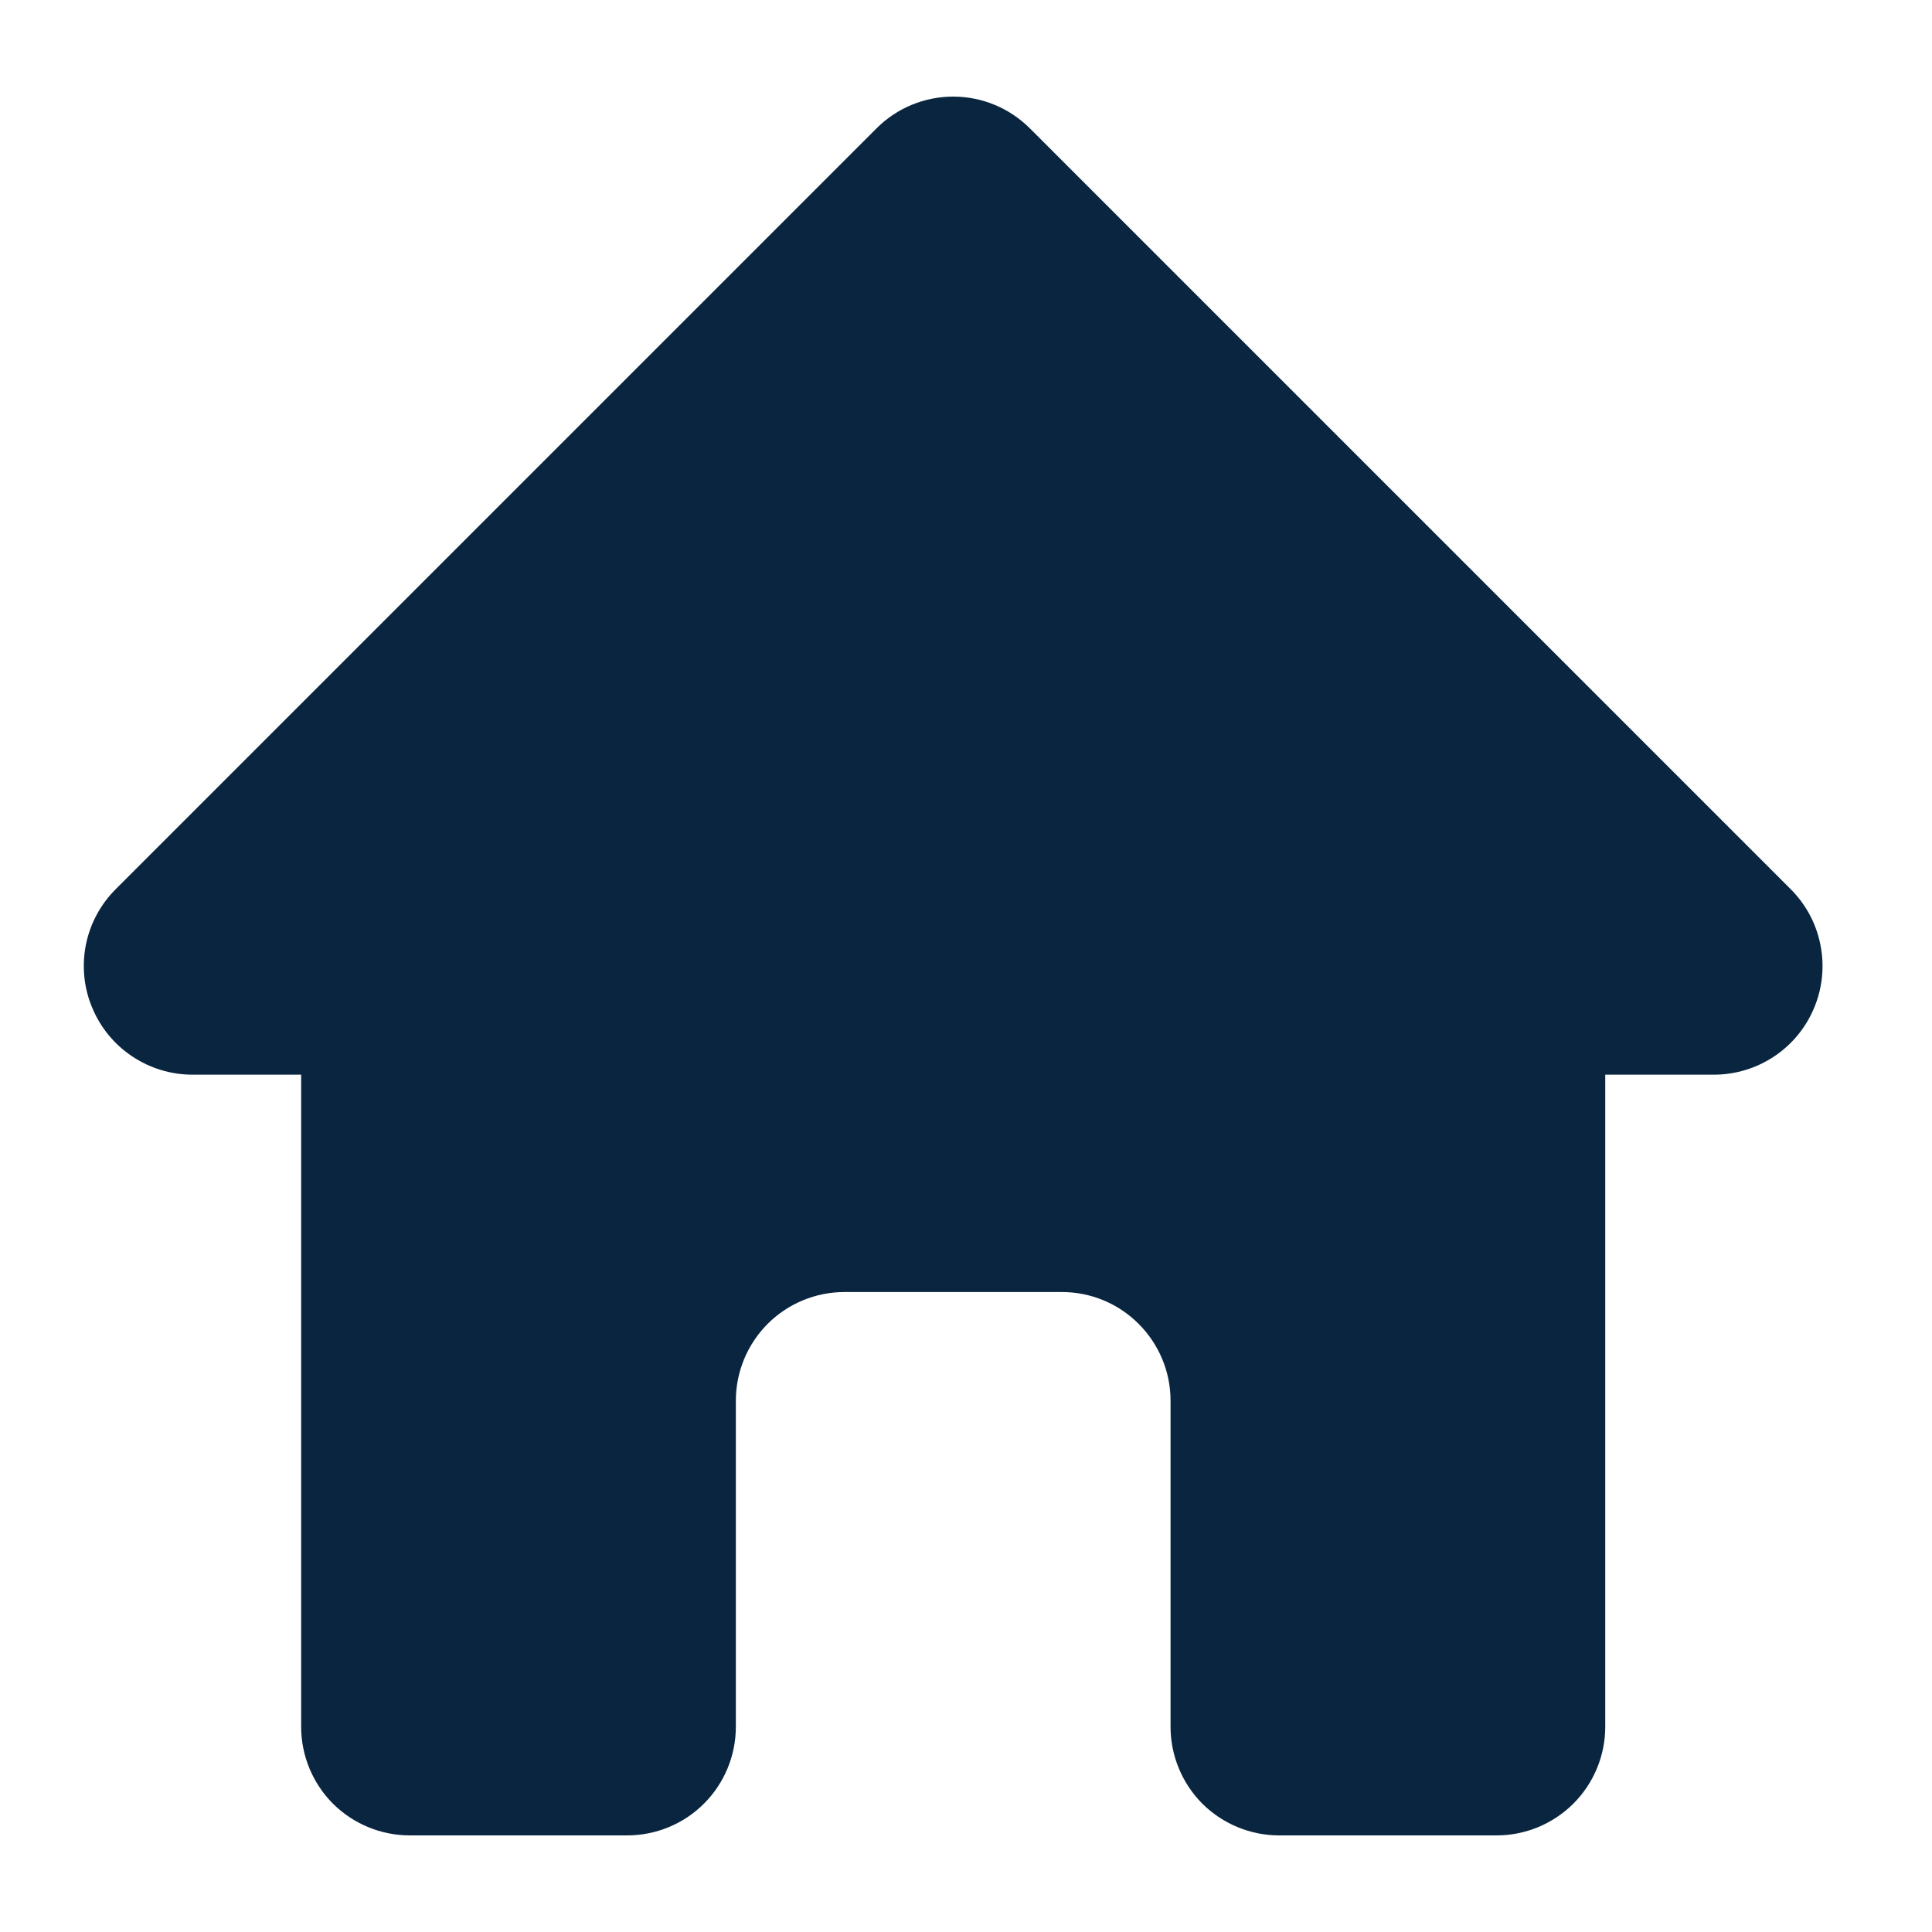 <svg width="16" height="16" viewBox="0 0 16 16" fill="none" xmlns="http://www.w3.org/2000/svg">
<path fill-rule="evenodd" clip-rule="evenodd" d="M7.258 1.064C7.426 0.895 7.655 0.8 7.894 0.8C8.133 0.8 8.361 0.895 8.53 1.064L14.83 7.364C14.956 7.49 15.042 7.65 15.076 7.825C15.111 7.999 15.093 8.18 15.025 8.344C14.957 8.509 14.842 8.649 14.694 8.748C14.546 8.847 14.372 8.9 14.194 8.9H13.294V14.3C13.294 14.539 13.199 14.768 13.03 14.937C12.861 15.105 12.633 15.2 12.394 15.2H10.594C10.355 15.2 10.126 15.105 9.957 14.937C9.789 14.768 9.694 14.539 9.694 14.3V11.6C9.694 11.361 9.599 11.133 9.43 10.964C9.262 10.795 9.033 10.7 8.794 10.7H6.994C6.755 10.7 6.526 10.795 6.357 10.964C6.189 11.133 6.094 11.361 6.094 11.6V14.3C6.094 14.539 5.999 14.768 5.83 14.937C5.662 15.105 5.433 15.2 5.194 15.2H3.394C3.155 15.2 2.926 15.105 2.757 14.937C2.589 14.768 2.494 14.539 2.494 14.3V8.9H1.594C1.416 8.9 1.242 8.847 1.094 8.748C0.946 8.649 0.831 8.509 0.763 8.344C0.694 8.18 0.677 7.999 0.711 7.825C0.746 7.65 0.832 7.49 0.958 7.364L7.258 1.064Z" fill="#0A2540"/>
</svg>
